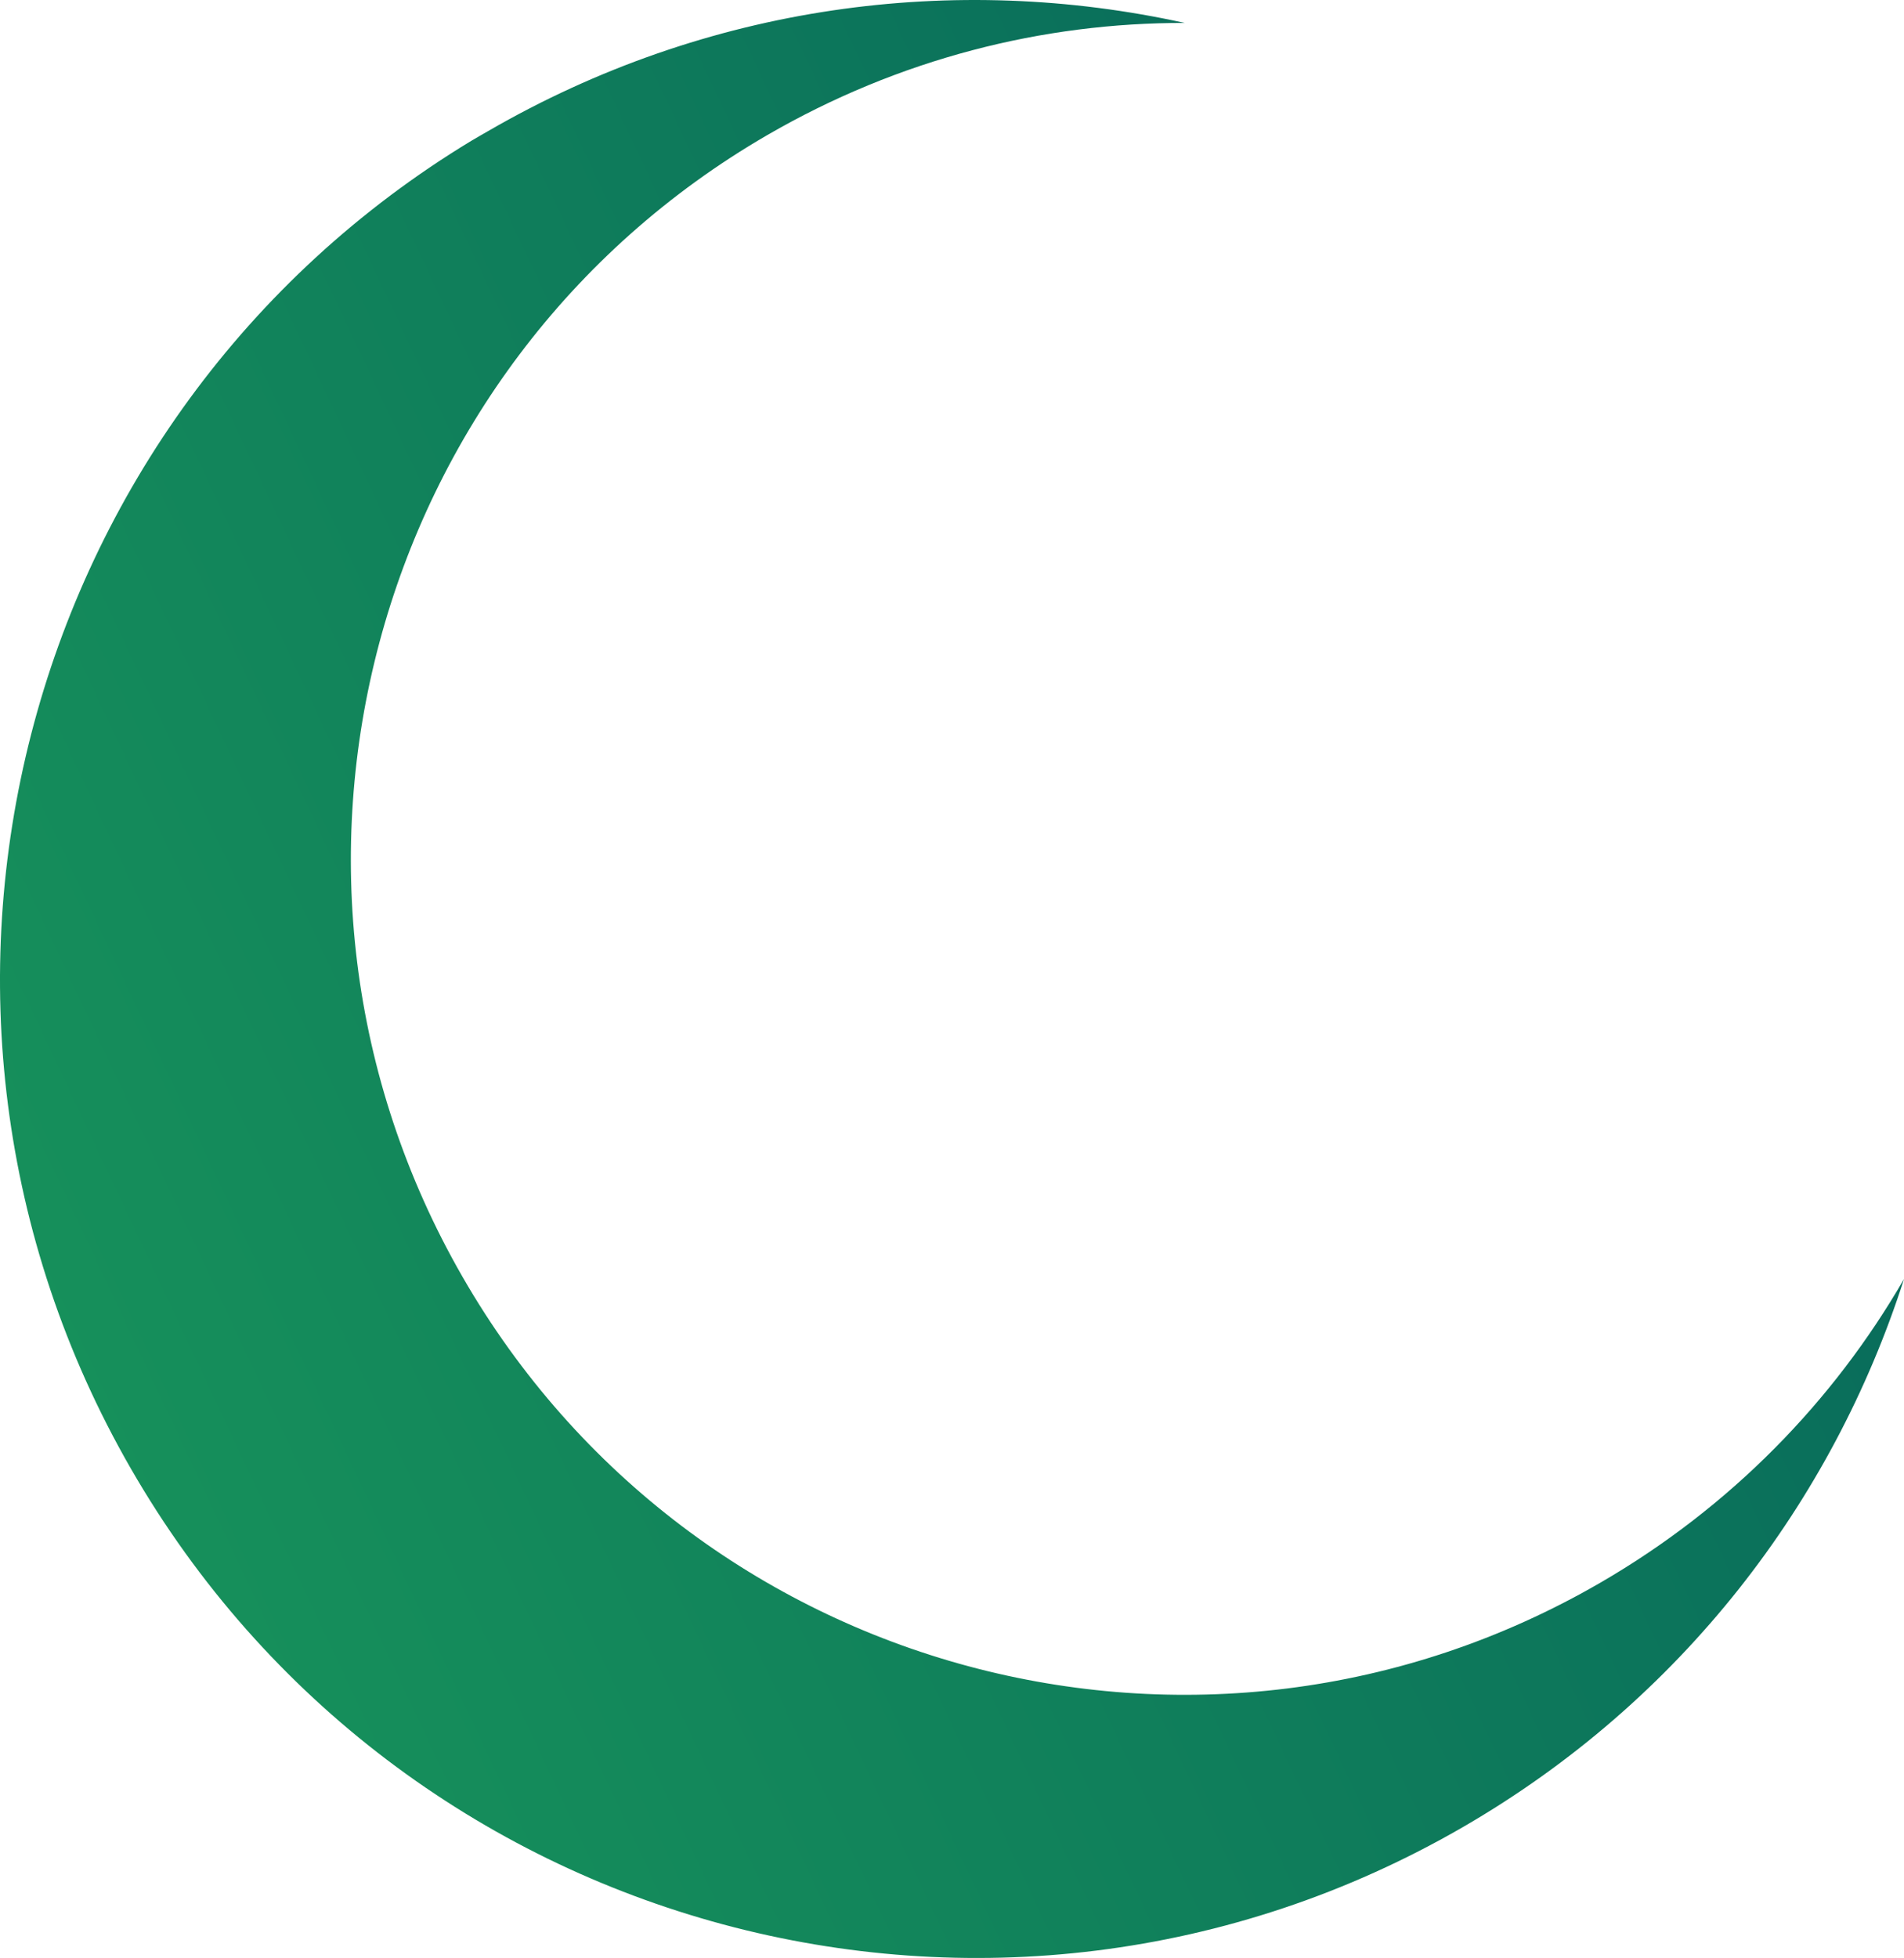 <svg width="786" height="808" viewBox="0 0 786 808" fill="none" xmlns="http://www.w3.org/2000/svg">
<path d="M194.661 58.054C7.335 171.377 -55.87 415.097 53.972 605.965C165.121 799.106 411.624 865.359 604.128 753.857C694.135 701.723 756.462 619.891 786 527.814C756.847 578.251 714.501 621.939 660.596 653.162C496.202 748.382 285.84 691.823 190.934 526.909C96.021 361.982 152.398 150.939 316.779 55.725C371.116 24.252 430.509 9.341 489.075 9.465C394.389 -11.404 291.96 1.7 201.445 54.129C199.189 55.435 196.879 56.724 194.654 58.062L194.661 58.054Z" fill="url(#paint0_linear_1001_8360)"/>
<defs>
<linearGradient id="paint0_linear_1001_8360" x1="632.327" y1="218.266" x2="-85.927" y2="555.972" gradientUnits="userSpaceOnUse">
<stop stop-color="#096D5B"/>
<stop offset="1" stop-color="#18955B"/>
</linearGradient>
</defs>
</svg>
